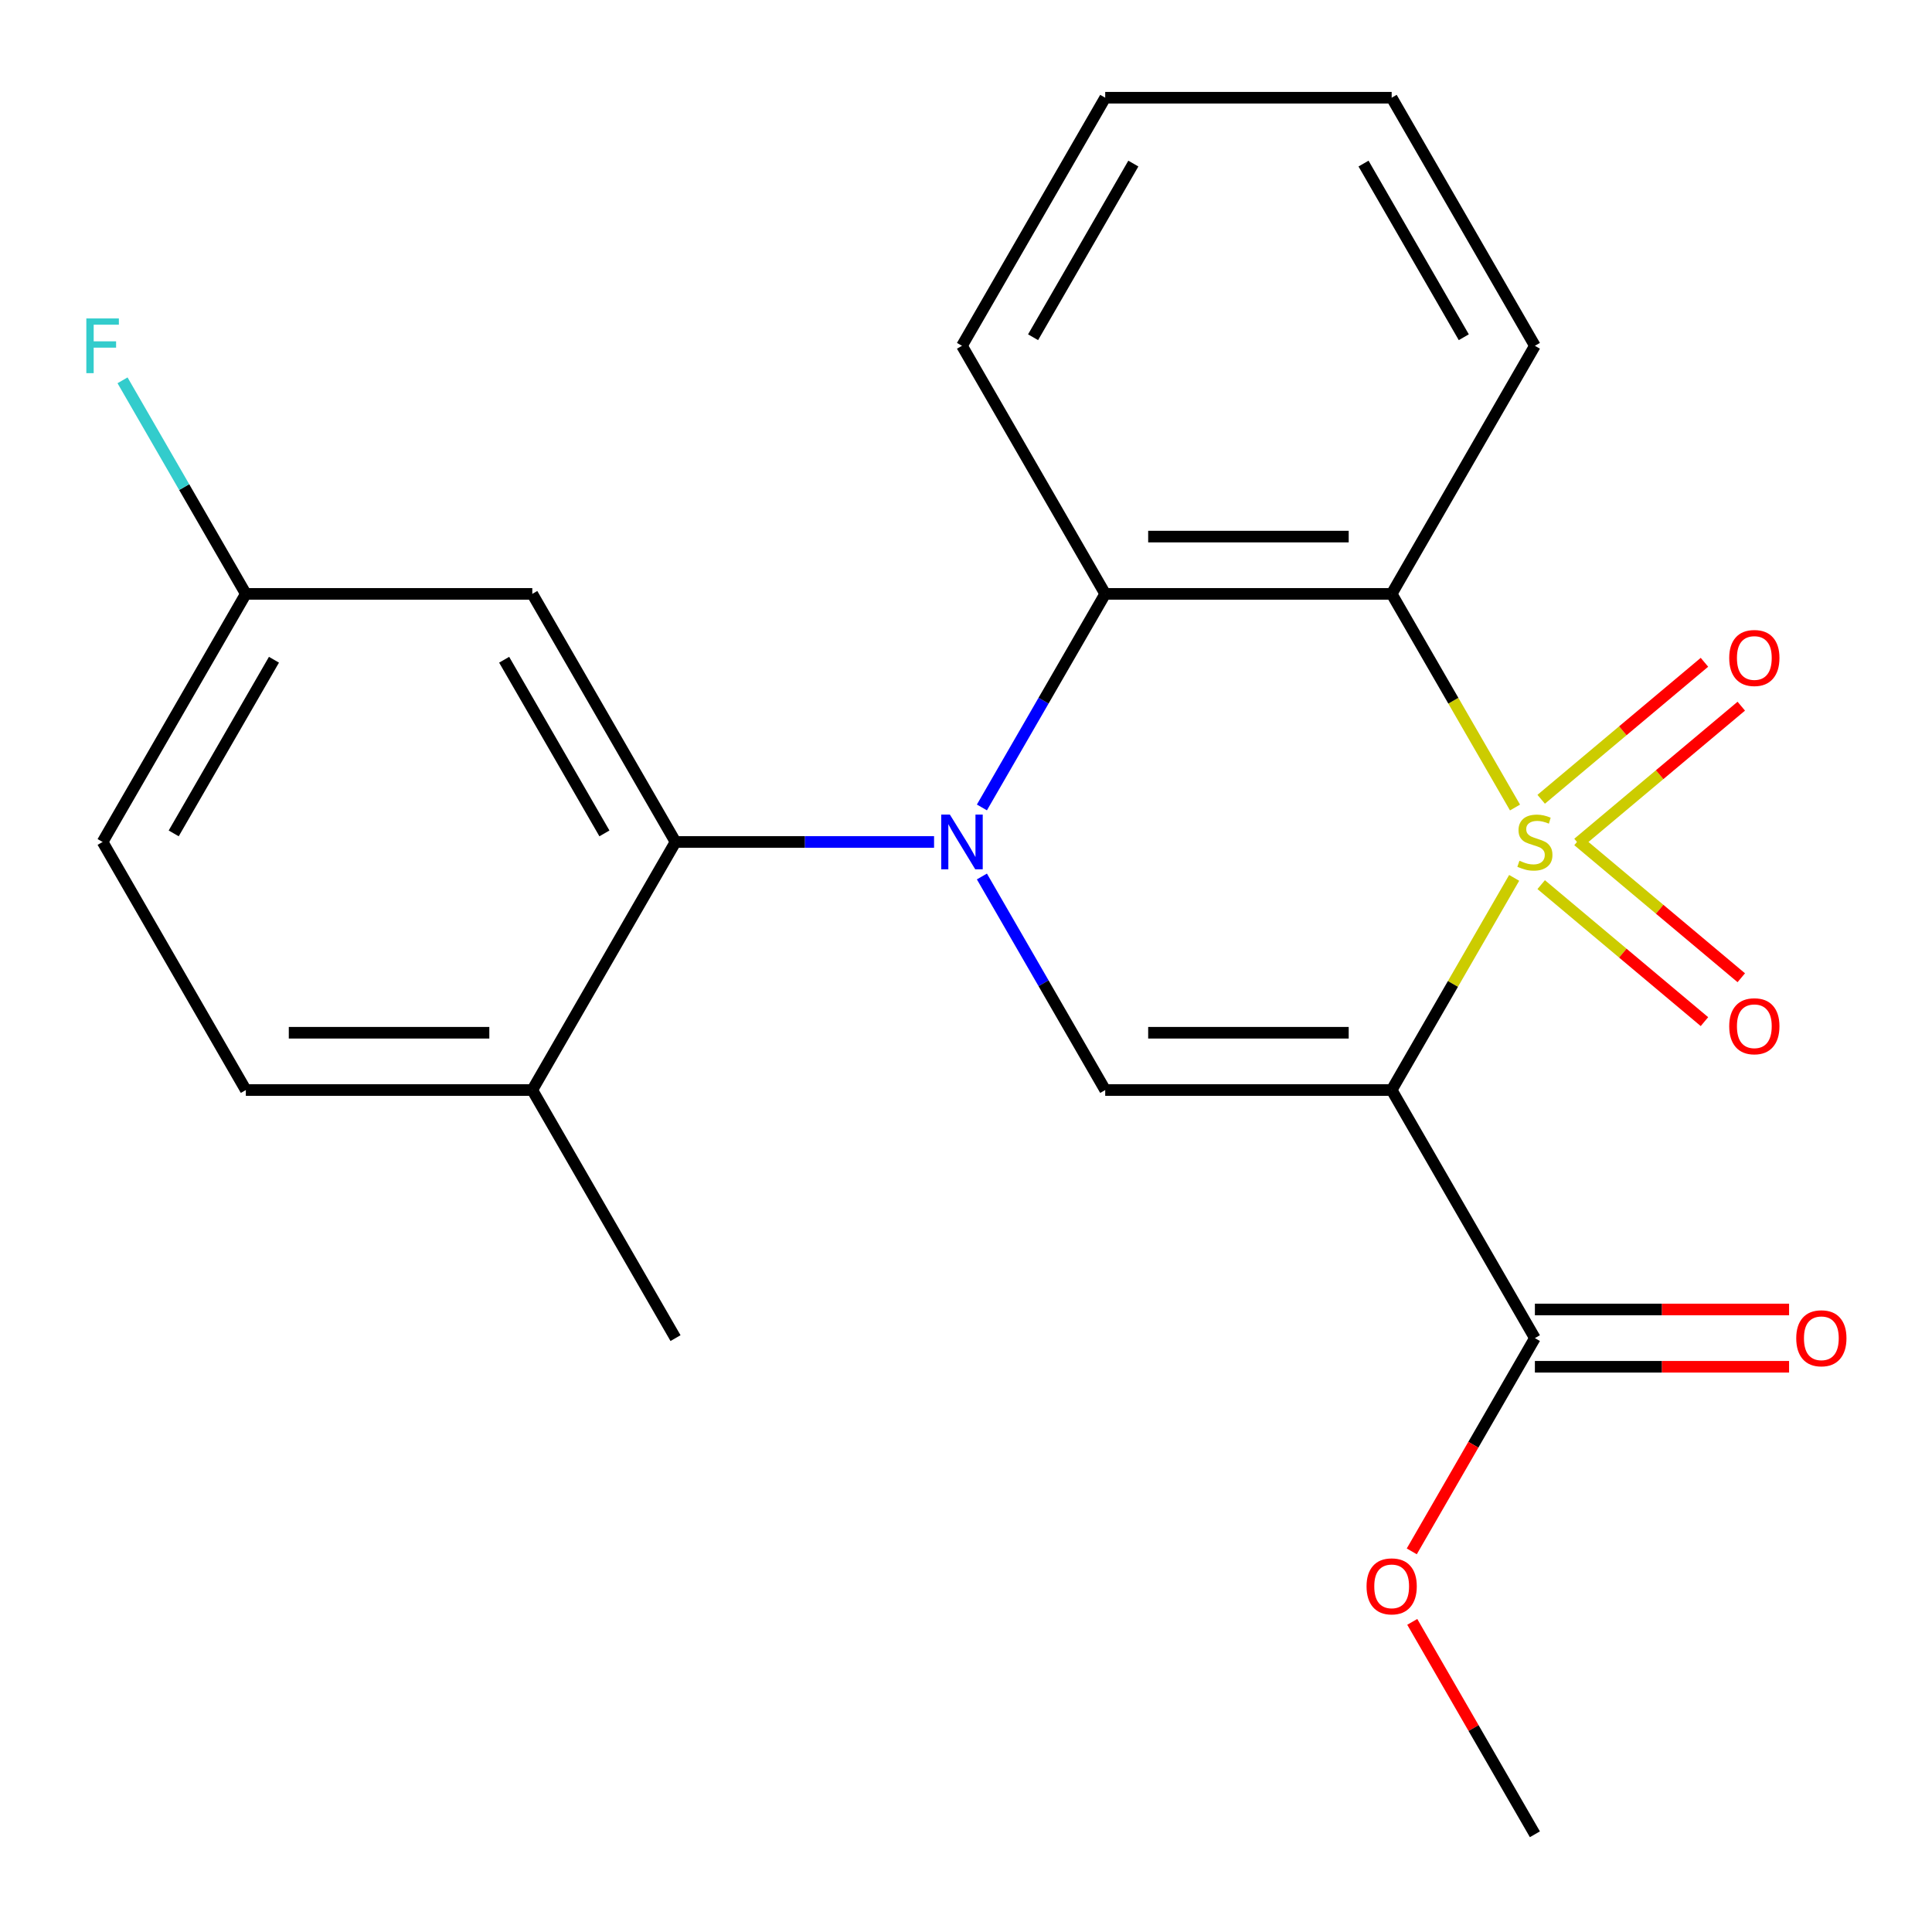 <?xml version='1.0' encoding='iso-8859-1'?>
<svg version='1.1' baseProfile='full'
              xmlns='http://www.w3.org/2000/svg'
                      xmlns:rdkit='http://www.rdkit.org/xml'
                      xmlns:xlink='http://www.w3.org/1999/xlink'
                  xml:space='preserve'
width='1000px' height='1000px' viewBox='0 0 1000 1000'>
<!-- END OF HEADER -->
<rect style='opacity:1.0;fill:#FFFFFF;stroke:none' width='1000' height='1000' x='0' y='0'> </rect>
<path class='bond-0' d='M 783.729,454.384 L 752.026,509.293' style='fill:none;fill-rule:evenodd;stroke:#CCCC00;stroke-width:6px;stroke-linecap:butt;stroke-linejoin:miter;stroke-opacity:1' />
<path class='bond-0' d='M 752.026,509.293 L 720.324,564.203' style='fill:none;fill-rule:evenodd;stroke:#000000;stroke-width:6px;stroke-linecap:butt;stroke-linejoin:miter;stroke-opacity:1' />
<path class='bond-2' d='M 784.167,417.97 L 752.246,362.681' style='fill:none;fill-rule:evenodd;stroke:#CCCC00;stroke-width:6px;stroke-linecap:butt;stroke-linejoin:miter;stroke-opacity:1' />
<path class='bond-2' d='M 752.246,362.681 L 720.324,307.391' style='fill:none;fill-rule:evenodd;stroke:#000000;stroke-width:6px;stroke-linecap:butt;stroke-linejoin:miter;stroke-opacity:1' />
<path class='bond-7' d='M 816.777,436.426 L 859.03,400.972' style='fill:none;fill-rule:evenodd;stroke:#CCCC00;stroke-width:6px;stroke-linecap:butt;stroke-linejoin:miter;stroke-opacity:1' />
<path class='bond-7' d='M 859.03,400.972 L 901.283,365.517' style='fill:none;fill-rule:evenodd;stroke:#FF0000;stroke-width:6px;stroke-linecap:butt;stroke-linejoin:miter;stroke-opacity:1' />
<path class='bond-7' d='M 797.716,413.709 L 839.968,378.255' style='fill:none;fill-rule:evenodd;stroke:#CCCC00;stroke-width:6px;stroke-linecap:butt;stroke-linejoin:miter;stroke-opacity:1' />
<path class='bond-7' d='M 839.968,378.255 L 882.221,342.801' style='fill:none;fill-rule:evenodd;stroke:#FF0000;stroke-width:6px;stroke-linecap:butt;stroke-linejoin:miter;stroke-opacity:1' />
<path class='bond-8' d='M 797.716,457.885 L 839.968,493.339' style='fill:none;fill-rule:evenodd;stroke:#CCCC00;stroke-width:6px;stroke-linecap:butt;stroke-linejoin:miter;stroke-opacity:1' />
<path class='bond-8' d='M 839.968,493.339 L 882.221,528.793' style='fill:none;fill-rule:evenodd;stroke:#FF0000;stroke-width:6px;stroke-linecap:butt;stroke-linejoin:miter;stroke-opacity:1' />
<path class='bond-8' d='M 816.777,435.168 L 859.03,470.622' style='fill:none;fill-rule:evenodd;stroke:#CCCC00;stroke-width:6px;stroke-linecap:butt;stroke-linejoin:miter;stroke-opacity:1' />
<path class='bond-8' d='M 859.03,470.622 L 901.283,506.077' style='fill:none;fill-rule:evenodd;stroke:#FF0000;stroke-width:6px;stroke-linecap:butt;stroke-linejoin:miter;stroke-opacity:1' />
<path class='bond-3' d='M 720.324,564.203 L 572.054,564.203' style='fill:none;fill-rule:evenodd;stroke:#000000;stroke-width:6px;stroke-linecap:butt;stroke-linejoin:miter;stroke-opacity:1' />
<path class='bond-3' d='M 698.084,534.549 L 594.294,534.549' style='fill:none;fill-rule:evenodd;stroke:#000000;stroke-width:6px;stroke-linecap:butt;stroke-linejoin:miter;stroke-opacity:1' />
<path class='bond-6' d='M 720.324,564.203 L 794.46,692.609' style='fill:none;fill-rule:evenodd;stroke:#000000;stroke-width:6px;stroke-linecap:butt;stroke-linejoin:miter;stroke-opacity:1' />
<path class='bond-1' d='M 508.234,417.93 L 540.144,362.661' style='fill:none;fill-rule:evenodd;stroke:#0000FF;stroke-width:6px;stroke-linecap:butt;stroke-linejoin:miter;stroke-opacity:1' />
<path class='bond-1' d='M 540.144,362.661 L 572.054,307.391' style='fill:none;fill-rule:evenodd;stroke:#000000;stroke-width:6px;stroke-linecap:butt;stroke-linejoin:miter;stroke-opacity:1' />
<path class='bond-5' d='M 483.472,435.797 L 416.56,435.797' style='fill:none;fill-rule:evenodd;stroke:#0000FF;stroke-width:6px;stroke-linecap:butt;stroke-linejoin:miter;stroke-opacity:1' />
<path class='bond-5' d='M 416.56,435.797 L 349.648,435.797' style='fill:none;fill-rule:evenodd;stroke:#000000;stroke-width:6px;stroke-linecap:butt;stroke-linejoin:miter;stroke-opacity:1' />
<path class='bond-23' d='M 508.234,453.664 L 540.144,508.933' style='fill:none;fill-rule:evenodd;stroke:#0000FF;stroke-width:6px;stroke-linecap:butt;stroke-linejoin:miter;stroke-opacity:1' />
<path class='bond-23' d='M 540.144,508.933 L 572.054,564.203' style='fill:none;fill-rule:evenodd;stroke:#000000;stroke-width:6px;stroke-linecap:butt;stroke-linejoin:miter;stroke-opacity:1' />
<path class='bond-4' d='M 720.324,307.391 L 572.054,307.391' style='fill:none;fill-rule:evenodd;stroke:#000000;stroke-width:6px;stroke-linecap:butt;stroke-linejoin:miter;stroke-opacity:1' />
<path class='bond-4' d='M 698.084,277.737 L 594.294,277.737' style='fill:none;fill-rule:evenodd;stroke:#000000;stroke-width:6px;stroke-linecap:butt;stroke-linejoin:miter;stroke-opacity:1' />
<path class='bond-14' d='M 720.324,307.391 L 794.46,178.985' style='fill:none;fill-rule:evenodd;stroke:#000000;stroke-width:6px;stroke-linecap:butt;stroke-linejoin:miter;stroke-opacity:1' />
<path class='bond-18' d='M 572.054,307.391 L 497.919,178.985' style='fill:none;fill-rule:evenodd;stroke:#000000;stroke-width:6px;stroke-linecap:butt;stroke-linejoin:miter;stroke-opacity:1' />
<path class='bond-9' d='M 349.648,435.797 L 275.513,307.391' style='fill:none;fill-rule:evenodd;stroke:#000000;stroke-width:6px;stroke-linecap:butt;stroke-linejoin:miter;stroke-opacity:1' />
<path class='bond-9' d='M 312.847,431.363 L 260.952,341.479' style='fill:none;fill-rule:evenodd;stroke:#000000;stroke-width:6px;stroke-linecap:butt;stroke-linejoin:miter;stroke-opacity:1' />
<path class='bond-10' d='M 349.648,435.797 L 275.513,564.203' style='fill:none;fill-rule:evenodd;stroke:#000000;stroke-width:6px;stroke-linecap:butt;stroke-linejoin:miter;stroke-opacity:1' />
<path class='bond-11' d='M 794.46,707.436 L 860.241,707.436' style='fill:none;fill-rule:evenodd;stroke:#000000;stroke-width:6px;stroke-linecap:butt;stroke-linejoin:miter;stroke-opacity:1' />
<path class='bond-11' d='M 860.241,707.436 L 926.023,707.436' style='fill:none;fill-rule:evenodd;stroke:#FF0000;stroke-width:6px;stroke-linecap:butt;stroke-linejoin:miter;stroke-opacity:1' />
<path class='bond-11' d='M 794.46,677.782 L 860.241,677.782' style='fill:none;fill-rule:evenodd;stroke:#000000;stroke-width:6px;stroke-linecap:butt;stroke-linejoin:miter;stroke-opacity:1' />
<path class='bond-11' d='M 860.241,677.782 L 926.023,677.782' style='fill:none;fill-rule:evenodd;stroke:#FF0000;stroke-width:6px;stroke-linecap:butt;stroke-linejoin:miter;stroke-opacity:1' />
<path class='bond-15' d='M 794.46,692.609 L 762.596,747.799' style='fill:none;fill-rule:evenodd;stroke:#000000;stroke-width:6px;stroke-linecap:butt;stroke-linejoin:miter;stroke-opacity:1' />
<path class='bond-15' d='M 762.596,747.799 L 730.732,802.988' style='fill:none;fill-rule:evenodd;stroke:#FF0000;stroke-width:6px;stroke-linecap:butt;stroke-linejoin:miter;stroke-opacity:1' />
<path class='bond-13' d='M 275.513,307.391 L 127.243,307.391' style='fill:none;fill-rule:evenodd;stroke:#000000;stroke-width:6px;stroke-linecap:butt;stroke-linejoin:miter;stroke-opacity:1' />
<path class='bond-12' d='M 275.513,564.203 L 127.243,564.203' style='fill:none;fill-rule:evenodd;stroke:#000000;stroke-width:6px;stroke-linecap:butt;stroke-linejoin:miter;stroke-opacity:1' />
<path class='bond-12' d='M 253.272,534.549 L 149.483,534.549' style='fill:none;fill-rule:evenodd;stroke:#000000;stroke-width:6px;stroke-linecap:butt;stroke-linejoin:miter;stroke-opacity:1' />
<path class='bond-19' d='M 275.513,564.203 L 349.648,692.609' style='fill:none;fill-rule:evenodd;stroke:#000000;stroke-width:6px;stroke-linecap:butt;stroke-linejoin:miter;stroke-opacity:1' />
<path class='bond-16' d='M 127.243,564.203 L 53.107,435.797' style='fill:none;fill-rule:evenodd;stroke:#000000;stroke-width:6px;stroke-linecap:butt;stroke-linejoin:miter;stroke-opacity:1' />
<path class='bond-17' d='M 127.243,307.391 L 95.333,252.121' style='fill:none;fill-rule:evenodd;stroke:#000000;stroke-width:6px;stroke-linecap:butt;stroke-linejoin:miter;stroke-opacity:1' />
<path class='bond-17' d='M 95.333,252.121 L 63.423,196.852' style='fill:none;fill-rule:evenodd;stroke:#33CCCC;stroke-width:6px;stroke-linecap:butt;stroke-linejoin:miter;stroke-opacity:1' />
<path class='bond-25' d='M 127.243,307.391 L 53.107,435.797' style='fill:none;fill-rule:evenodd;stroke:#000000;stroke-width:6px;stroke-linecap:butt;stroke-linejoin:miter;stroke-opacity:1' />
<path class='bond-25' d='M 141.803,341.479 L 89.909,431.363' style='fill:none;fill-rule:evenodd;stroke:#000000;stroke-width:6px;stroke-linecap:butt;stroke-linejoin:miter;stroke-opacity:1' />
<path class='bond-21' d='M 794.46,178.985 L 720.324,50.579' style='fill:none;fill-rule:evenodd;stroke:#000000;stroke-width:6px;stroke-linecap:butt;stroke-linejoin:miter;stroke-opacity:1' />
<path class='bond-21' d='M 757.658,174.551 L 705.763,84.667' style='fill:none;fill-rule:evenodd;stroke:#000000;stroke-width:6px;stroke-linecap:butt;stroke-linejoin:miter;stroke-opacity:1' />
<path class='bond-20' d='M 730.986,839.482 L 762.723,894.451' style='fill:none;fill-rule:evenodd;stroke:#FF0000;stroke-width:6px;stroke-linecap:butt;stroke-linejoin:miter;stroke-opacity:1' />
<path class='bond-20' d='M 762.723,894.451 L 794.46,949.421' style='fill:none;fill-rule:evenodd;stroke:#000000;stroke-width:6px;stroke-linecap:butt;stroke-linejoin:miter;stroke-opacity:1' />
<path class='bond-24' d='M 497.919,178.985 L 572.054,50.579' style='fill:none;fill-rule:evenodd;stroke:#000000;stroke-width:6px;stroke-linecap:butt;stroke-linejoin:miter;stroke-opacity:1' />
<path class='bond-24' d='M 534.72,174.551 L 586.615,84.667' style='fill:none;fill-rule:evenodd;stroke:#000000;stroke-width:6px;stroke-linecap:butt;stroke-linejoin:miter;stroke-opacity:1' />
<path class='bond-22' d='M 720.324,50.579 L 572.054,50.579' style='fill:none;fill-rule:evenodd;stroke:#000000;stroke-width:6px;stroke-linecap:butt;stroke-linejoin:miter;stroke-opacity:1' />
<path  class='atom-0' d='M 786.46 445.517
Q 786.78 445.637, 788.1 446.197
Q 789.42 446.757, 790.86 447.117
Q 792.34 447.437, 793.78 447.437
Q 796.46 447.437, 798.02 446.157
Q 799.58 444.837, 799.58 442.557
Q 799.58 440.997, 798.78 440.037
Q 798.02 439.077, 796.82 438.557
Q 795.62 438.037, 793.62 437.437
Q 791.1 436.677, 789.58 435.957
Q 788.1 435.237, 787.02 433.717
Q 785.98 432.197, 785.98 429.637
Q 785.98 426.077, 788.38 423.877
Q 790.82 421.677, 795.62 421.677
Q 798.9 421.677, 802.62 423.237
L 801.7 426.317
Q 798.3 424.917, 795.74 424.917
Q 792.98 424.917, 791.46 426.077
Q 789.94 427.197, 789.98 429.157
Q 789.98 430.677, 790.74 431.597
Q 791.54 432.517, 792.66 433.037
Q 793.82 433.557, 795.74 434.157
Q 798.3 434.957, 799.82 435.757
Q 801.34 436.557, 802.42 438.197
Q 803.54 439.797, 803.54 442.557
Q 803.54 446.477, 800.9 448.597
Q 798.3 450.677, 793.94 450.677
Q 791.42 450.677, 789.5 450.117
Q 787.62 449.597, 785.38 448.677
L 786.46 445.517
' fill='#CCCC00'/>
<path  class='atom-2' d='M 491.659 421.637
L 500.939 436.637
Q 501.859 438.117, 503.339 440.797
Q 504.819 443.477, 504.899 443.637
L 504.899 421.637
L 508.659 421.637
L 508.659 449.957
L 504.779 449.957
L 494.819 433.557
Q 493.659 431.637, 492.419 429.437
Q 491.219 427.237, 490.859 426.557
L 490.859 449.957
L 487.179 449.957
L 487.179 421.637
L 491.659 421.637
' fill='#0000FF'/>
<path  class='atom-8' d='M 895.041 340.571
Q 895.041 333.771, 898.401 329.971
Q 901.761 326.171, 908.041 326.171
Q 914.321 326.171, 917.681 329.971
Q 921.041 333.771, 921.041 340.571
Q 921.041 347.451, 917.641 351.371
Q 914.241 355.251, 908.041 355.251
Q 901.801 355.251, 898.401 351.371
Q 895.041 347.491, 895.041 340.571
M 908.041 352.051
Q 912.361 352.051, 914.681 349.171
Q 917.041 346.251, 917.041 340.571
Q 917.041 335.011, 914.681 332.211
Q 912.361 329.371, 908.041 329.371
Q 903.721 329.371, 901.361 332.171
Q 899.041 334.971, 899.041 340.571
Q 899.041 346.291, 901.361 349.171
Q 903.721 352.051, 908.041 352.051
' fill='#FF0000'/>
<path  class='atom-9' d='M 895.041 531.183
Q 895.041 524.383, 898.401 520.583
Q 901.761 516.783, 908.041 516.783
Q 914.321 516.783, 917.681 520.583
Q 921.041 524.383, 921.041 531.183
Q 921.041 538.063, 917.641 541.983
Q 914.241 545.863, 908.041 545.863
Q 901.801 545.863, 898.401 541.983
Q 895.041 538.103, 895.041 531.183
M 908.041 542.663
Q 912.361 542.663, 914.681 539.783
Q 917.041 536.863, 917.041 531.183
Q 917.041 525.623, 914.681 522.823
Q 912.361 519.983, 908.041 519.983
Q 903.721 519.983, 901.361 522.783
Q 899.041 525.583, 899.041 531.183
Q 899.041 536.903, 901.361 539.783
Q 903.721 542.663, 908.041 542.663
' fill='#FF0000'/>
<path  class='atom-12' d='M 929.73 692.689
Q 929.73 685.889, 933.09 682.089
Q 936.45 678.289, 942.73 678.289
Q 949.01 678.289, 952.37 682.089
Q 955.73 685.889, 955.73 692.689
Q 955.73 699.569, 952.33 703.489
Q 948.93 707.369, 942.73 707.369
Q 936.49 707.369, 933.09 703.489
Q 929.73 699.609, 929.73 692.689
M 942.73 704.169
Q 947.05 704.169, 949.37 701.289
Q 951.73 698.369, 951.73 692.689
Q 951.73 687.129, 949.37 684.329
Q 947.05 681.489, 942.73 681.489
Q 938.41 681.489, 936.05 684.289
Q 933.73 687.089, 933.73 692.689
Q 933.73 698.409, 936.05 701.289
Q 938.41 704.169, 942.73 704.169
' fill='#FF0000'/>
<path  class='atom-16' d='M 707.324 821.095
Q 707.324 814.295, 710.684 810.495
Q 714.044 806.695, 720.324 806.695
Q 726.604 806.695, 729.964 810.495
Q 733.324 814.295, 733.324 821.095
Q 733.324 827.975, 729.924 831.895
Q 726.524 835.775, 720.324 835.775
Q 714.084 835.775, 710.684 831.895
Q 707.324 828.015, 707.324 821.095
M 720.324 832.575
Q 724.644 832.575, 726.964 829.695
Q 729.324 826.775, 729.324 821.095
Q 729.324 815.535, 726.964 812.735
Q 724.644 809.895, 720.324 809.895
Q 716.004 809.895, 713.644 812.695
Q 711.324 815.495, 711.324 821.095
Q 711.324 826.815, 713.644 829.695
Q 716.004 832.575, 720.324 832.575
' fill='#FF0000'/>
<path  class='atom-18' d='M 44.687 164.825
L 61.527 164.825
L 61.527 168.065
L 48.487 168.065
L 48.487 176.665
L 60.087 176.665
L 60.087 179.945
L 48.487 179.945
L 48.487 193.145
L 44.687 193.145
L 44.687 164.825
' fill='#33CCCC'/>
</svg>
